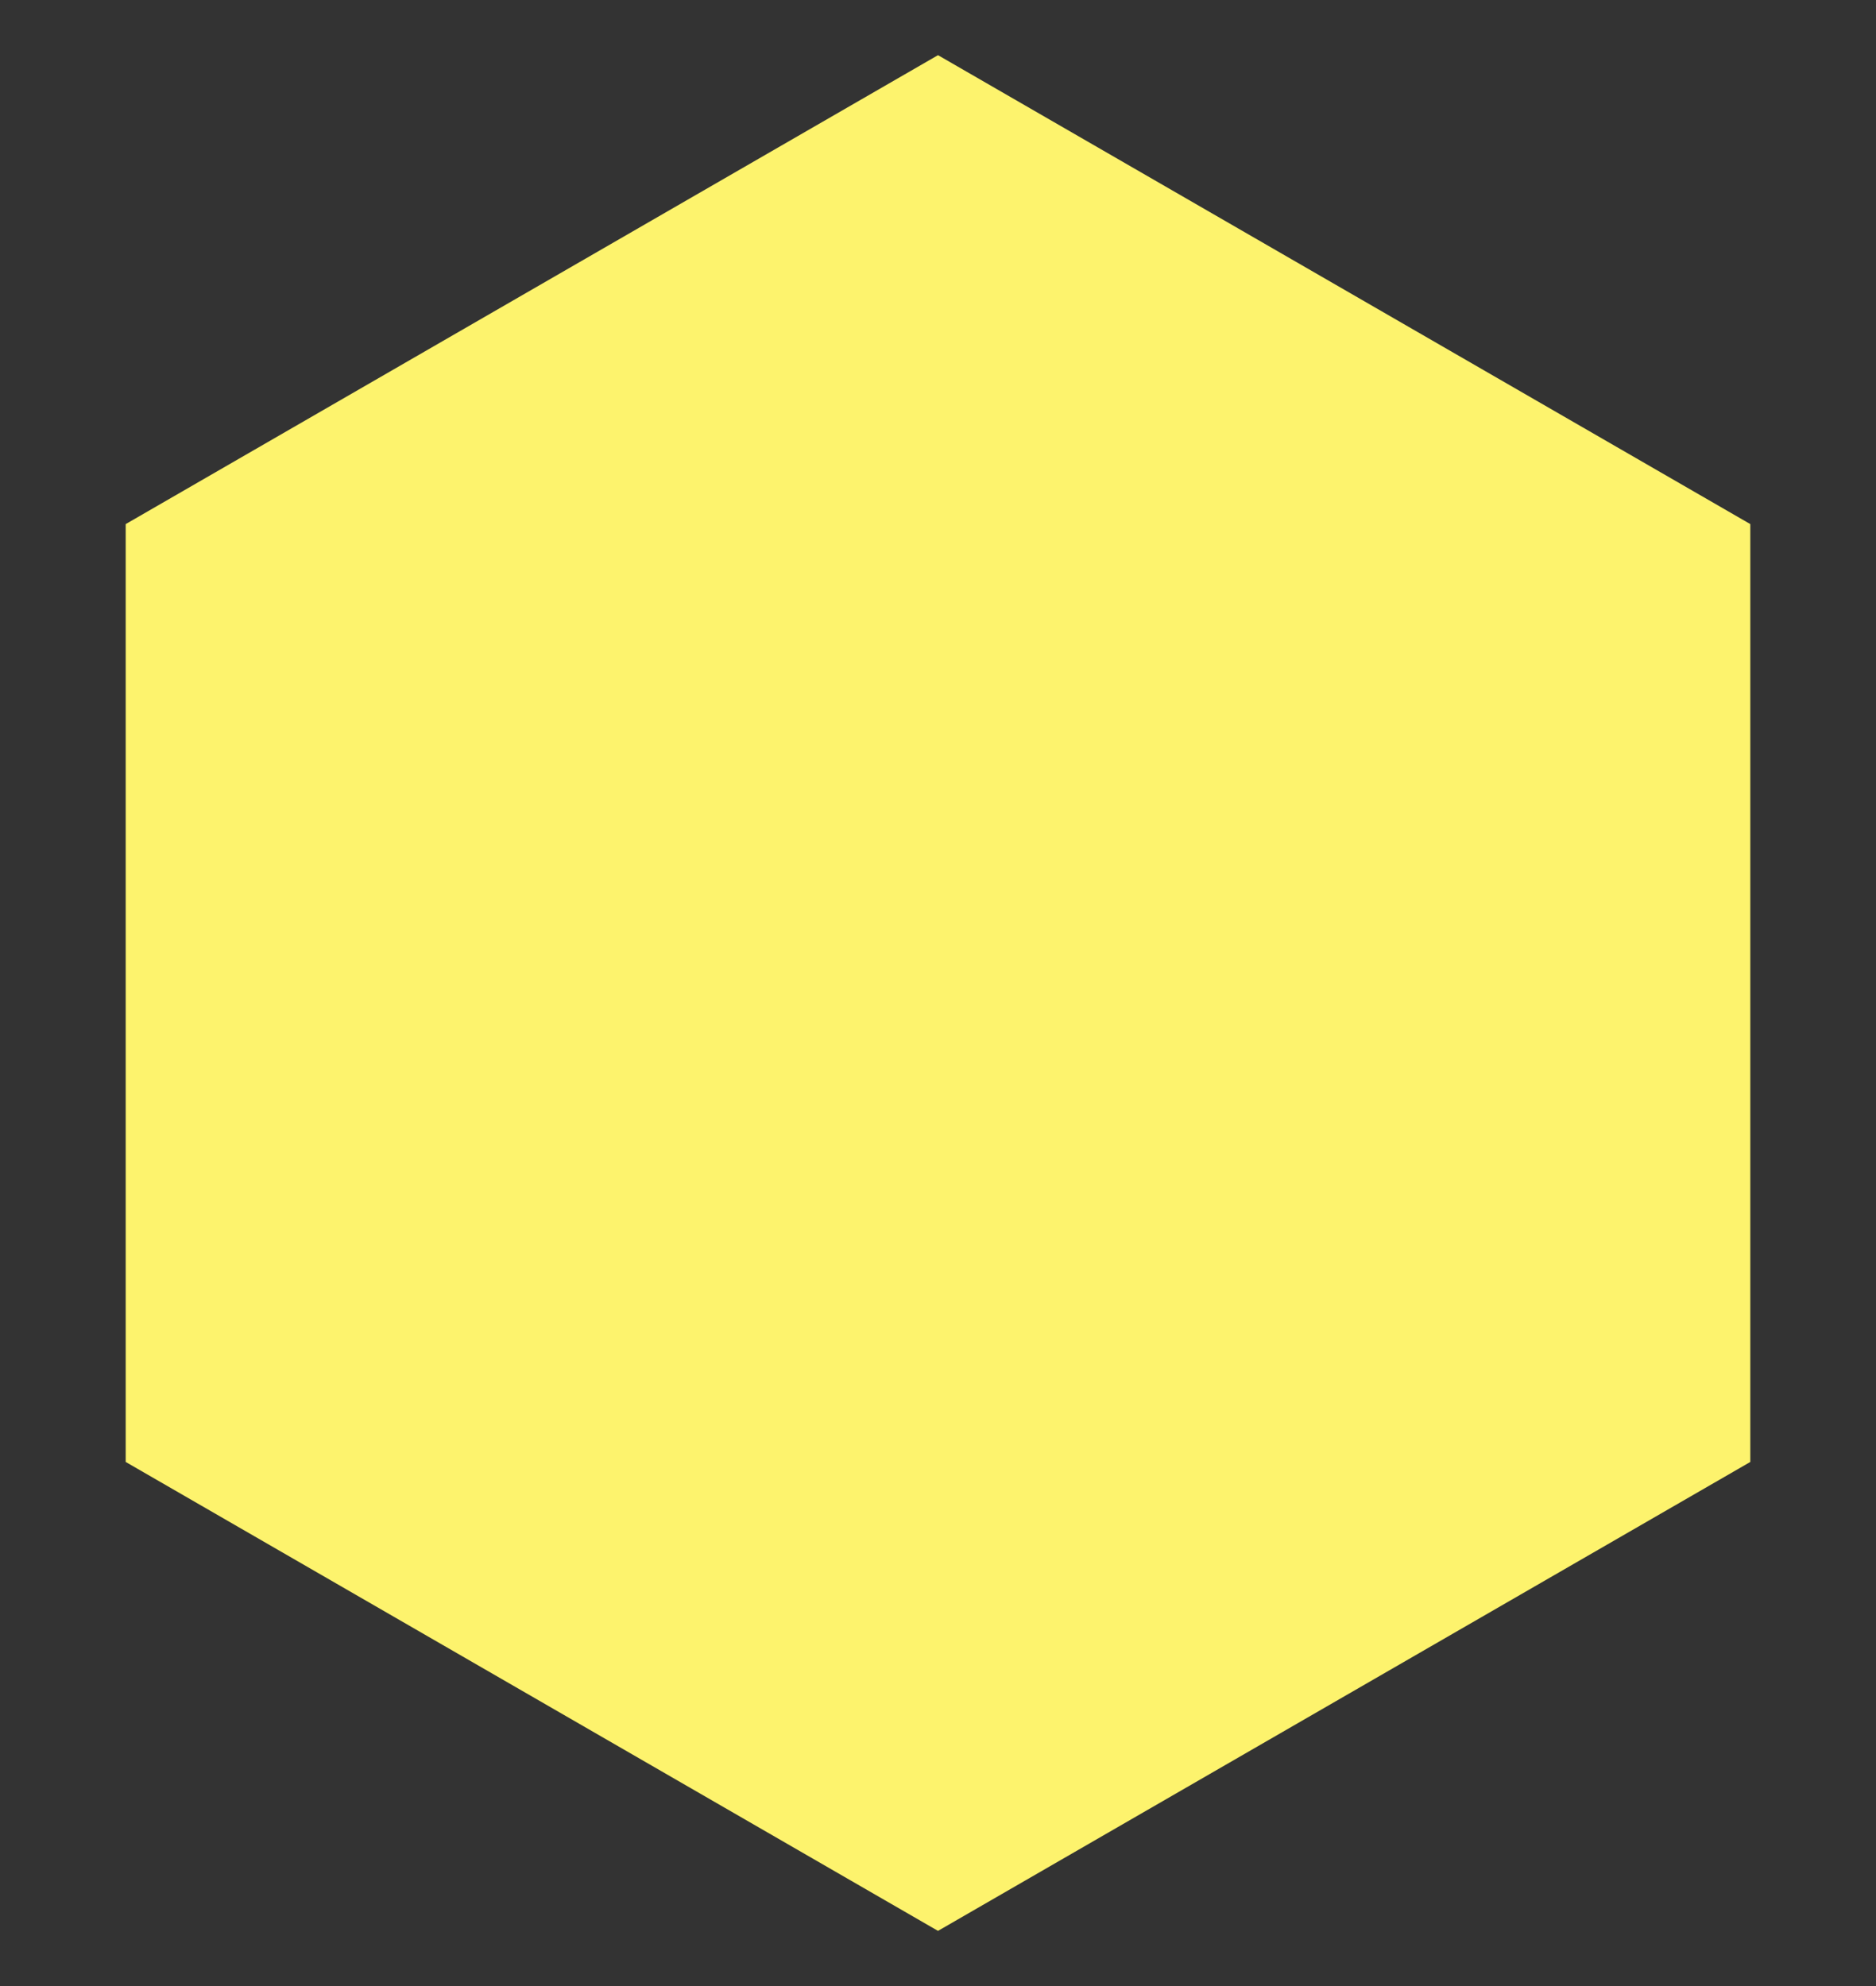<svg width="17" height="18" viewBox="0 0 17 18" fill="none" xmlns="http://www.w3.org/2000/svg">
<rect x="0" y="0" width="17" height="18" fill="#333333" stroke="none"/>
<g clip-path="url(#clip0_290_3137)">
<g clip-path="url(#clip1_290_3137)">
<g clip-path="url(#clip2_290_3137)">
<path d="M8.5 0.5L15.861 4.75V13.25L8.5 17.5L1.139 13.25V4.75L8.5 0.5Z" fill="#FDF36D"/>
</g>
</g>
</g>
<defs>
<clipPath id="clip0_290_3137">
<rect width="17" height="17" fill="white" transform="translate(0 0.5)"/>
</clipPath>
<clipPath id="clip1_290_3137">
<rect width="17" height="17" fill="white" transform="translate(0 0.5)"/>
</clipPath>
<clipPath id="clip2_290_3137">
<rect width="15" height="17" fill="white" transform="translate(1 0.5)"/>
</clipPath>
</defs>
</svg>
